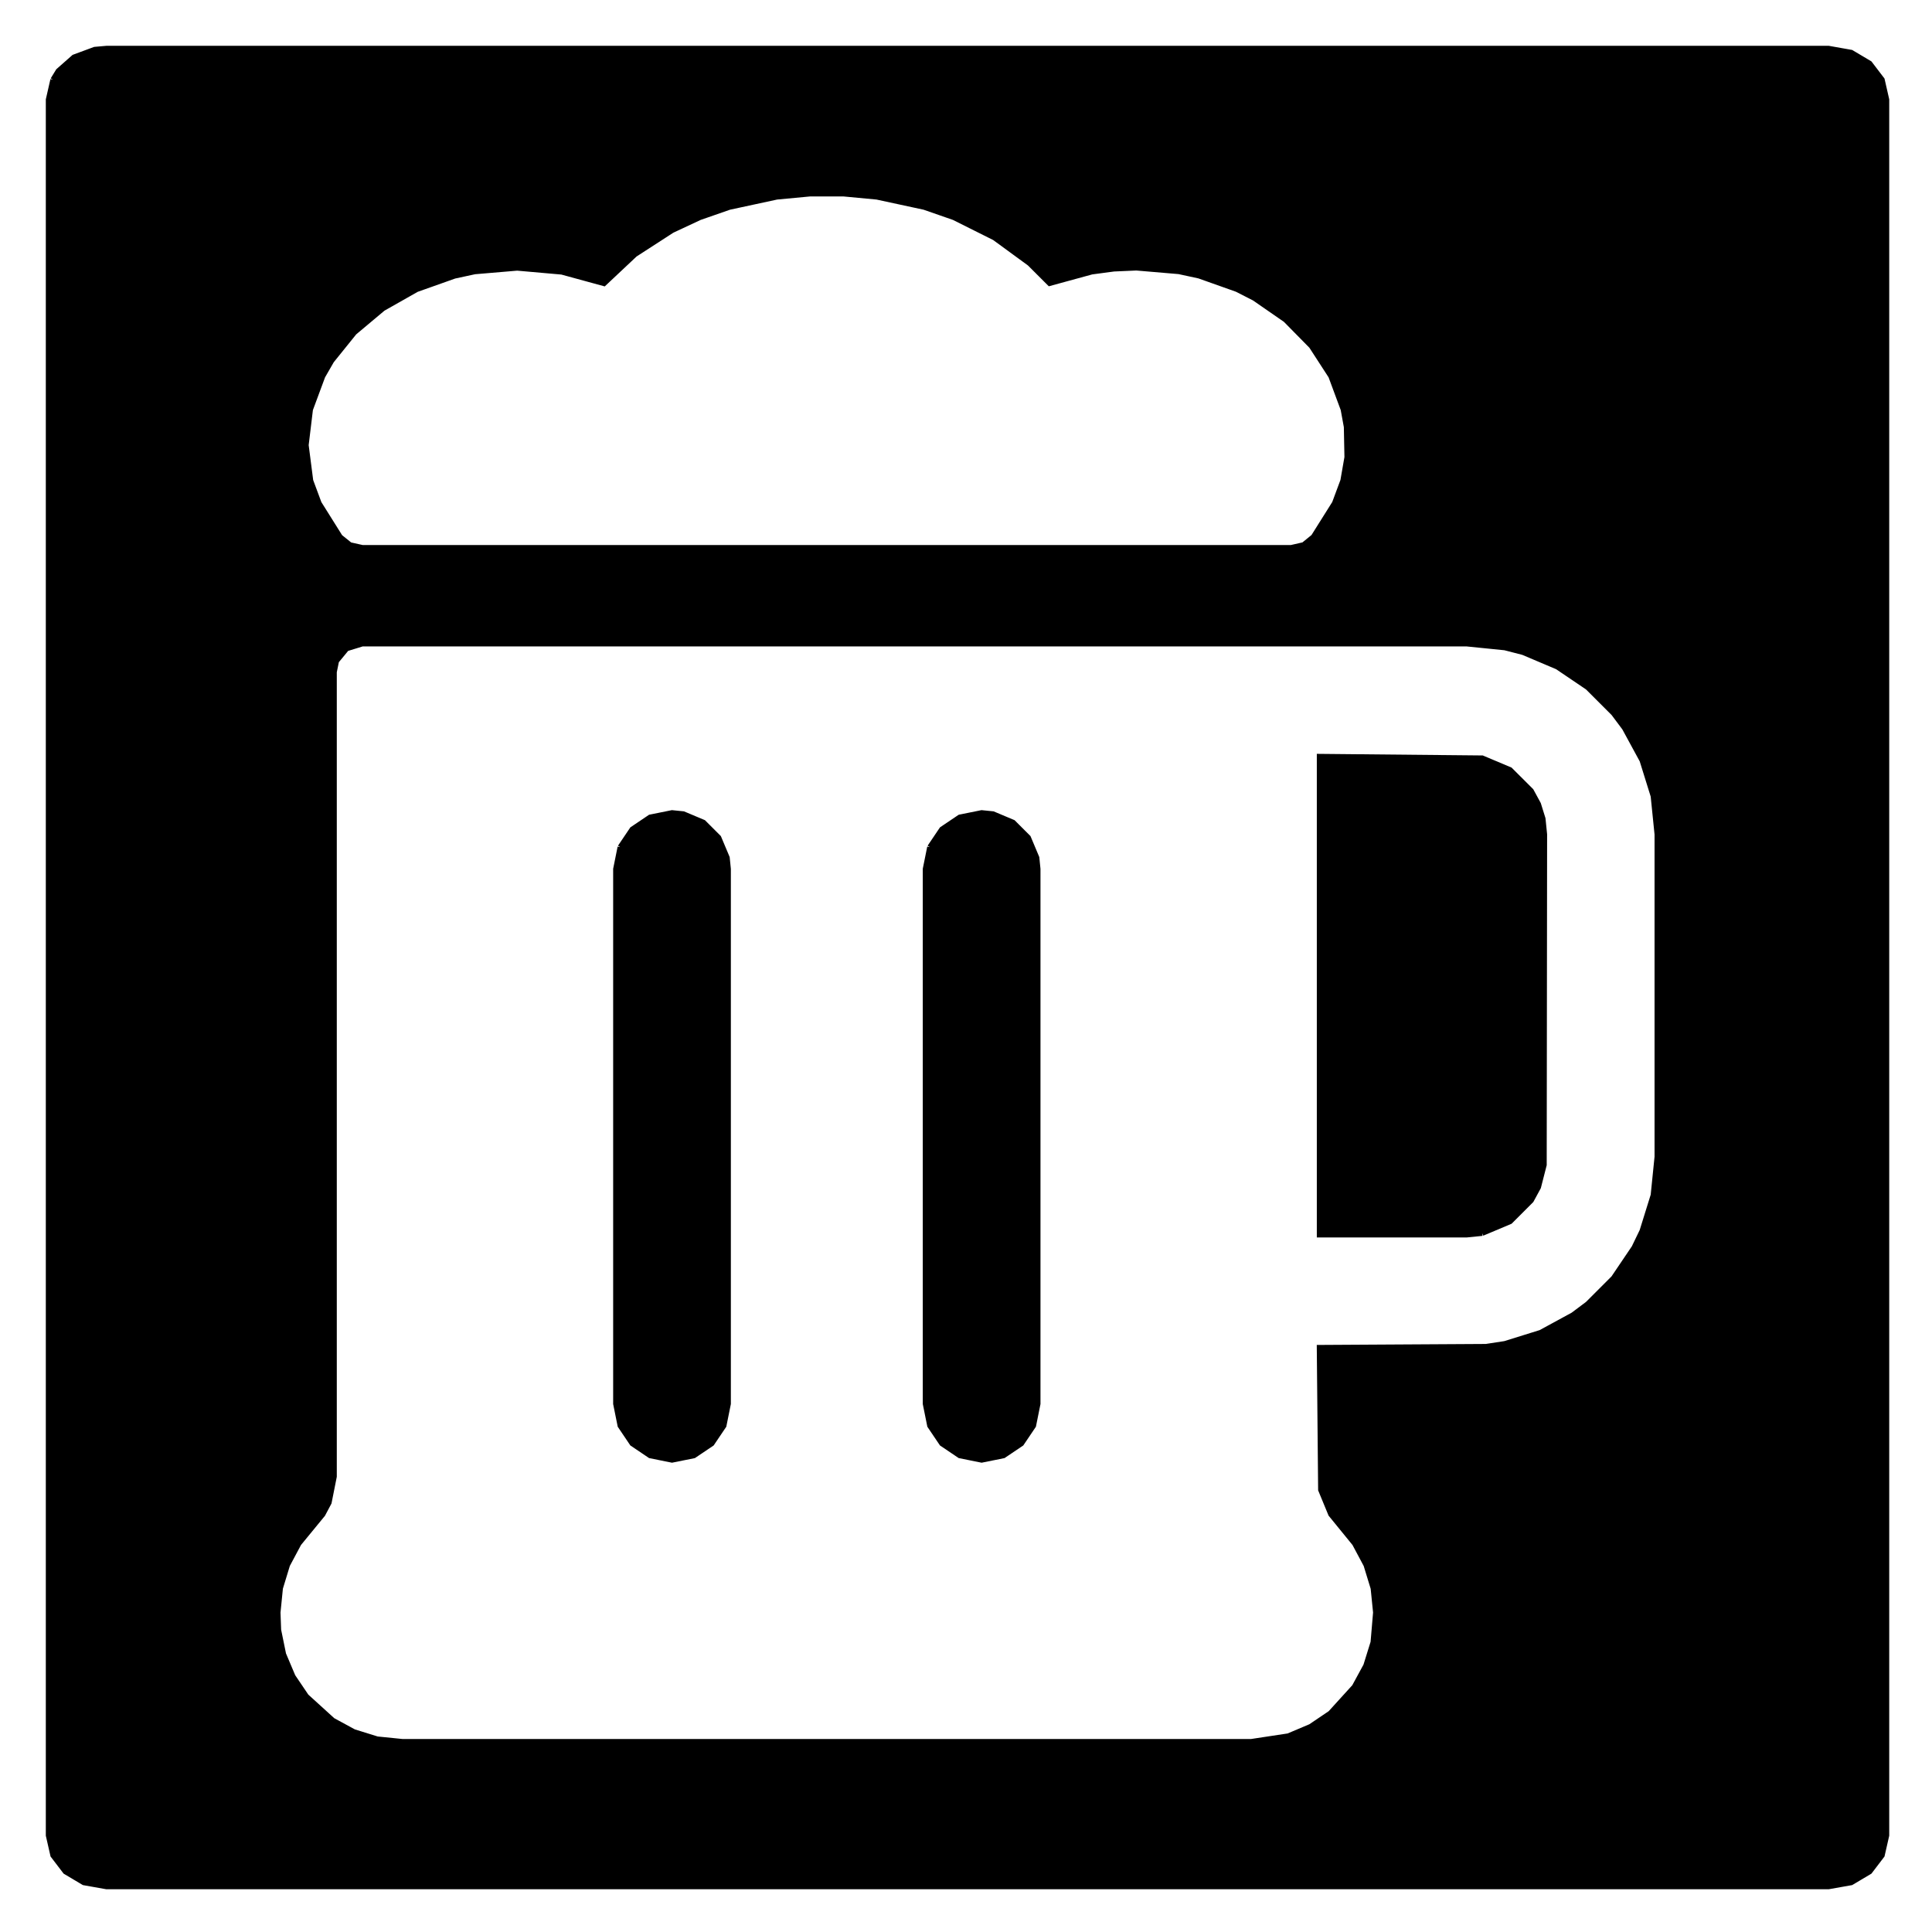 <?xml version="1.0" encoding="UTF-8" standalone="no"?>
<svg
   width="100mm"
   height="100mm"
   version="1.1"
   viewBox="0 0 100 100"
   id="svg1"
   sodipodi:docname="noun-beer-mug-7878254-embossed-borders.svg"
   inkscape:version="1.4 (86a8ad7, 2024-10-11)"
   xmlns:inkscape="http://www.inkscape.org/namespaces/inkscape"
   xmlns:sodipodi="http://sodipodi.sourceforge.net/DTD/sodipodi-0.dtd"
   xmlns="http://www.w3.org/2000/svg"
   xmlns:svg="http://www.w3.org/2000/svg"
   xmlns:inkstitch="http://inkstitch.org/namespace">
  <sodipodi:namedview
     id="namedview1"
     pagecolor="#ffffff"
     bordercolor="#000000"
     borderopacity="0.25"
     inkscape:showpageshadow="2"
     inkscape:pageopacity="0.0"
     inkscape:pagecheckerboard="0"
     inkscape:deskcolor="#d1d1d1"
     inkscape:document-units="mm"
     inkscape:zoom="3.3787292"
     inkscape:cx="188.97638"
     inkscape:cy="188.97638"
     inkscape:window-width="2601"
     inkscape:window-height="1620"
     inkscape:window-x="251"
     inkscape:window-y="172"
     inkscape:window-maximized="0"
     inkscape:current-layer="svg1" />
  <defs
     id="defs1" />
  <path
     d="M 121.125 165.456 L 120.262 169.736 L 120.262 274.191 L 121.125 278.472 L 123.481 281.967 L 126.975 284.322 L 131.256 285.186 L 135.537 284.322 L 139.032 281.967 L 141.388 278.472 L 142.252 274.191 L 142.252 169.736 L 142.029 167.52 L 140.374 163.588 L 137.405 160.619 L 133.472 158.965 L 131.256 158.742 L 126.975 159.606 L 123.481 161.961 L 121.125 165.456"
     inkscape:label="Knockdown 7813"
     transform="scale(0.265, 0.265)"
     inkstitch:row_spacing_mm="0.8"
     inkstitch:fill_underlay_angle="-45"
     inkstitch:fill_underlay_max_stitch_length_mm="2.4"
     inkstitch:fill_underlay_row_spacing_mm="0.8"
     inkstitch:underlay_underpath="False"
     inkstitch:underpath="False"
     inkstitch:staggers="1"
     style="fill:black;stroke:none"
     id="path4"
     inkstitch:max_stitch_length_mm="2.4"
     inkstitch:angle="45" />
  <path
     d="M 121.125 165.456 L 120.262 169.736 L 120.262 274.191 L 121.125 278.472 L 123.481 281.967 L 126.975 284.322 L 131.256 285.186 L 135.537 284.322 L 139.032 281.967 L 141.388 278.472 L 142.252 274.191 L 142.252 169.736 L 142.029 167.52 L 140.374 163.588 L 137.405 160.619 L 133.472 158.965 L 131.256 158.742 L 126.975 159.606 L 123.481 161.961 L 121.125 165.456"
     inkscape:label="Border 7813"
     transform="scale(0.265, 0.265)"
     inkstitch:row_spacing_mm="1.8"
     inkstitch:fill_underlay_angle="60 -60"
     inkstitch:fill_underlay_max_stitch_length_mm="2"
     inkstitch:fill_underlay_row_spacing_mm="1.8"
     inkstitch:underlay_underpath="False"
     inkstitch:underpath="False"
     inkstitch:staggers="2"
     style="fill:none;stroke:#000000"
     id="path11"
     inkstitch:max_stitch_length_mm="2.0"
     inkstitch:satin_column="False"
     inkstitch:running_stitch_length_mm="3"
     inkstitch:trim_after="True"
     inkstitch:repeats="1"
     inkstitch:bean_stitch_repeats="1" />
  <path
     d="M 181.6 165.456 L 180.736 169.736 L 180.736 274.191 L 181.6 278.472 L 183.956 281.967 L 187.451 284.322 L 191.732 285.186 L 196.013 284.322 L 199.508 281.967 L 201.863 278.472 L 202.727 274.191 L 202.727 169.736 L 202.503 167.52 L 200.85 163.588 L 197.881 160.619 L 193.949 158.965 L 191.732 158.742 L 187.451 159.606 L 183.956 161.961 L 181.6 165.456"
     inkscape:label="Knockdown 2647"
     transform="scale(0.265, 0.265)"
     inkstitch:row_spacing_mm="0.8"
     inkstitch:fill_underlay_angle="-45"
     inkstitch:fill_underlay_max_stitch_length_mm="2.4"
     inkstitch:fill_underlay_row_spacing_mm="0.8"
     inkstitch:underlay_underpath="False"
     inkstitch:underpath="False"
     inkstitch:staggers="1"
     style="fill:black;stroke:none"
     id="path5"
     inkstitch:max_stitch_length_mm="2.4"
     inkstitch:angle="45" />
  <path
     d="M 181.6 165.456 L 180.736 169.736 L 180.736 274.191 L 181.6 278.472 L 183.956 281.967 L 187.451 284.322 L 191.732 285.186 L 196.013 284.322 L 199.508 281.967 L 201.863 278.472 L 202.727 274.191 L 202.727 169.736 L 202.503 167.52 L 200.85 163.588 L 197.881 160.619 L 193.949 158.965 L 191.732 158.742 L 187.451 159.606 L 183.956 161.961 L 181.6 165.456"
     inkscape:label="Border 2647"
     transform="scale(0.265, 0.265)"
     inkstitch:row_spacing_mm="1.8"
     inkstitch:fill_underlay_angle="60 -60"
     inkstitch:fill_underlay_max_stitch_length_mm="2"
     inkstitch:fill_underlay_row_spacing_mm="1.8"
     inkstitch:underlay_underpath="False"
     inkstitch:underpath="False"
     inkstitch:staggers="2"
     style="fill:none;stroke:#000000"
     id="path12"
     inkstitch:max_stitch_length_mm="2.0"
     inkstitch:satin_column="False"
     inkstitch:running_stitch_length_mm="3"
     inkstitch:trim_after="True"
     inkstitch:repeats="1"
     inkstitch:bean_stitch_repeats="1" />
  <path
     d="M 289.522 240.891 L 294.968 238.593 L 299.081 234.475 L 300.485 231.889 L 301.603 227.525 L 301.682 162.975 L 301.371 159.905 L 300.481 157.047 L 299.074 154.46 L 294.956 150.347 L 289.515 148.055 L 257.701 147.746 L 257.701 241.201 L 286.453 241.201 L 289.522 240.891"
     inkscape:label="Knockdown 3520"
     transform="scale(0.265, 0.265)"
     inkstitch:row_spacing_mm="0.8"
     inkstitch:fill_underlay_angle="-45"
     inkstitch:fill_underlay_max_stitch_length_mm="2.4"
     inkstitch:fill_underlay_row_spacing_mm="0.8"
     inkstitch:underlay_underpath="False"
     inkstitch:underpath="False"
     inkstitch:staggers="1"
     style="fill:black;stroke:none"
     id="path6"
     inkstitch:max_stitch_length_mm="2.4"
     inkstitch:angle="45" />
  <path
     d="M 289.522 240.891 L 294.968 238.593 L 299.081 234.475 L 300.485 231.889 L 301.603 227.525 L 301.682 162.975 L 301.371 159.905 L 300.481 157.047 L 299.074 154.46 L 294.956 150.347 L 289.515 148.055 L 257.701 147.746 L 257.701 241.201 L 286.453 241.201 L 289.522 240.891"
     inkscape:label="Border 3520"
     transform="scale(0.265, 0.265)"
     inkstitch:row_spacing_mm="1.8"
     inkstitch:fill_underlay_angle="60 -60"
     inkstitch:fill_underlay_max_stitch_length_mm="2"
     inkstitch:fill_underlay_row_spacing_mm="1.8"
     inkstitch:underlay_underpath="False"
     inkstitch:underpath="False"
     inkstitch:staggers="2"
     style="fill:none;stroke:#000000"
     id="path13"
     inkstitch:max_stitch_length_mm="2.0"
     inkstitch:satin_column="False"
     inkstitch:running_stitch_length_mm="3"
     inkstitch:trim_after="True"
     inkstitch:repeats="1"
     inkstitch:bean_stitch_repeats="1" />
  <path
     d="M 10.337 15.555 L 9.449 19.459 L 9.449 358.492 L 10.337 362.396 L 12.763 365.578 L 16.366 367.72 L 20.787 368.504 L 357.166 368.504 L 361.588 367.72 L 365.191 365.578 L 367.616 362.396 L 368.504 358.492 L 368.504 19.459 L 367.616 15.555 L 365.191 12.374 L 361.588 10.233 L 357.166 9.449 L 20.787 9.449 L 18.496 9.652 L 14.439 11.154 L 11.38 13.855 L 10.337 15.555M 304.164 130.258 L 310.099 134.271 L 315.149 139.32 L 317.295 142.187 L 320.732 148.508 L 322.906 155.488 L 323.666 162.975 L 323.666 225.947 L 322.908 233.443 L 320.734 240.429 L 319.164 243.684 L 315.151 249.624 L 310.102 254.676 L 307.235 256.822 L 300.914 260.261 L 293.934 262.435 L 290.245 263.001 L 257.695 263.193 L 257.957 290.992 L 259.933 295.777 L 264.584 301.484 L 266.82 305.674 L 268.211 310.215 L 268.689 314.951 L 268.196 320.773 L 266.78 325.327 L 264.539 329.449 L 259.849 334.61 L 255.979 337.225 L 251.629 339.065 L 244.418 340.158 L 78.559 340.158 L 73.672 339.664 L 69.119 338.248 L 64.996 336.008 L 59.836 331.318 L 57.22 327.448 L 55.38 323.097 L 54.413 318.365 L 54.287 314.951 L 54.762 310.203 L 56.146 305.664 L 58.38 301.48 L 63.056 295.781 L 64.272 293.49 L 65.283 288.398 L 65.283 131.254 L 65.717 129.119 L 67.712 126.698 L 70.779 125.756 L 286.445 125.756 L 293.932 126.514 L 297.495 127.433 L 304.164 130.258M 180.526 40.475 L 186.307 42.485 L 194.242 46.45 L 201.112 51.472 L 205 55.359 L 213.243 53.105 L 217.56 52.53 L 221.961 52.336 L 230.259 53.041 L 234.207 53.895 L 241.597 56.519 L 244.997 58.255 L 251.102 62.482 L 256.141 67.603 L 259.948 73.476 L 262.354 79.961 L 262.98 83.388 L 263.096 89.306 L 262.299 93.879 L 260.663 98.281 L 256.541 104.838 L 254.617 106.402 L 252.197 106.955 L 70.783 106.955 L 68.365 106.415 L 66.439 104.865 L 62.317 98.289 L 60.682 93.887 L 59.787 86.943 L 60.626 79.981 L 63.033 73.493 L 64.771 70.47 L 69.215 64.956 L 74.808 60.267 L 81.383 56.541 L 88.773 53.92 L 92.721 53.067 L 101.02 52.363 L 109.736 53.133 L 117.979 55.387 L 124.027 49.701 L 131.275 45.013 L 136.674 42.488 L 142.455 40.477 L 151.712 38.481 L 158.185 37.872 L 164.796 37.872 L 171.27 38.481 L 180.526 40.475"
     inkscape:label="Knockdown 3245"
     transform="scale(0.265, 0.265)"
     inkstitch:row_spacing_mm="0.8"
     inkstitch:fill_underlay_angle="-45"
     inkstitch:fill_underlay_max_stitch_length_mm="2.4"
     inkstitch:fill_underlay_row_spacing_mm="0.8"
     inkstitch:underlay_underpath="False"
     inkstitch:underpath="False"
     inkstitch:staggers="1"
     style="fill:black;stroke:none"
     id="path7"
     inkstitch:max_stitch_length_mm="2.4"
     inkstitch:angle="45" />
  <path
     d="M 10.337 15.555 L 9.449 19.459 L 9.449 358.492 L 10.337 362.396 L 12.763 365.578 L 16.366 367.72 L 20.787 368.504 L 357.166 368.504 L 361.588 367.72 L 365.191 365.578 L 367.616 362.396 L 368.504 358.492 L 368.504 19.459 L 367.616 15.555 L 365.191 12.374 L 361.588 10.233 L 357.166 9.449 L 20.787 9.449 L 18.496 9.652 L 14.439 11.154 L 11.38 13.855 L 10.337 15.555M 304.164 130.258 L 310.099 134.271 L 315.149 139.32 L 317.295 142.187 L 320.732 148.508 L 322.906 155.488 L 323.666 162.975 L 323.666 225.947 L 322.908 233.443 L 320.734 240.429 L 319.164 243.684 L 315.151 249.624 L 310.102 254.676 L 307.235 256.822 L 300.914 260.261 L 293.934 262.435 L 290.245 263.001 L 257.695 263.193 L 257.957 290.992 L 259.933 295.777 L 264.584 301.484 L 266.82 305.674 L 268.211 310.215 L 268.689 314.951 L 268.196 320.773 L 266.78 325.327 L 264.539 329.449 L 259.849 334.61 L 255.979 337.225 L 251.629 339.065 L 244.418 340.158 L 78.559 340.158 L 73.672 339.664 L 69.119 338.248 L 64.996 336.008 L 59.836 331.318 L 57.22 327.448 L 55.38 323.097 L 54.413 318.365 L 54.287 314.951 L 54.762 310.203 L 56.146 305.664 L 58.38 301.48 L 63.056 295.781 L 64.272 293.49 L 65.283 288.398 L 65.283 131.254 L 65.717 129.119 L 67.712 126.698 L 70.779 125.756 L 286.445 125.756 L 293.932 126.514 L 297.495 127.433 L 304.164 130.258M 180.526 40.475 L 186.307 42.485 L 194.242 46.45 L 201.112 51.472 L 205 55.359 L 213.243 53.105 L 217.56 52.53 L 221.961 52.336 L 230.259 53.041 L 234.207 53.895 L 241.597 56.519 L 244.997 58.255 L 251.102 62.482 L 256.141 67.603 L 259.948 73.476 L 262.354 79.961 L 262.98 83.388 L 263.096 89.306 L 262.299 93.879 L 260.663 98.281 L 256.541 104.838 L 254.617 106.402 L 252.197 106.955 L 70.783 106.955 L 68.365 106.415 L 66.439 104.865 L 62.317 98.289 L 60.682 93.887 L 59.787 86.943 L 60.626 79.981 L 63.033 73.493 L 64.771 70.47 L 69.215 64.956 L 74.808 60.267 L 81.383 56.541 L 88.773 53.92 L 92.721 53.067 L 101.02 52.363 L 109.736 53.133 L 117.979 55.387 L 124.027 49.701 L 131.275 45.013 L 136.674 42.488 L 142.455 40.477 L 151.712 38.481 L 158.185 37.872 L 164.796 37.872 L 171.27 38.481 L 180.526 40.475"
     inkscape:label="Border 3245"
     transform="scale(0.265, 0.265)"
     inkstitch:row_spacing_mm="1.8"
     inkstitch:fill_underlay_angle="60 -60"
     inkstitch:fill_underlay_max_stitch_length_mm="2"
     inkstitch:fill_underlay_row_spacing_mm="1.8"
     inkstitch:underlay_underpath="False"
     inkstitch:underpath="False"
     inkstitch:staggers="2"
     style="fill:none;stroke:#000000"
     id="path14"
     inkstitch:max_stitch_length_mm="2.0"
     inkstitch:satin_column="False"
     inkstitch:running_stitch_length_mm="3"
     inkstitch:trim_after="True"
     inkstitch:repeats="1"
     inkstitch:bean_stitch_repeats="1" />
  <path
     id="rect1"
     style="display:none;fill:#e8d9bb;stroke-width:0.2"
     d="m 5.5,2.5 c -1.662,0 -3,1.181 -3,2.648 V 94.851 c 0,1.467 1.338,2.649 3,2.649 H 94.5 c 1.662,0 3,-1.182 3,-2.649 V 5.149 c 0,-1.467 -1.338,-2.648 -3,-2.648 z M 42.728,10 c 4.691,0 8.981,1.76 11.512,4.647 1.396,-0.524 2.924,-0.8 4.488,-0.8 6.015,0 10.909,4.109 10.909,9.149 0,1.716 -0.546,3.178 -1.76,4.742 -0.276,0.356 -0.698,0.56 -1.149,0.56 H 18.728 c -0.451,0.007 -0.872,-0.204 -1.149,-0.553 h -5.17e-4 c -1.215,-1.571 -1.76,-3.033 -1.76,-4.742 0,-5.047 4.895,-9.149 10.909,-9.149 1.564,0 3.091,0.276 4.487,0.8 2.531,-2.894 6.822,-4.654 11.512,-4.654 z M 18.727,33.273 h 57.062 c 5.425,0 9.847,4.422 9.847,9.847 h 5.16e-4 v 16.662 c 0,5.433 -4.422,9.855 -9.847,9.855 h -7.607 v 6.669 c 0,0.924 0.378,1.833 1.025,2.487 1.193,1.193 1.884,2.851 1.884,4.538 v 0.248 c 0,3.542 -2.88,6.422 -6.422,6.422 H 20.785 c -3.542,0 -6.422,-2.88 -6.422,-6.422 v -0.248 c 0,-1.695 0.684,-3.345 1.884,-4.538 0.655,-0.655 1.026,-1.556 1.026,-2.487 V 34.728 c 0,-0.8 0.654,-1.455 1.454,-1.455 z m 49.456,5.818 V 63.818 h 7.607 c 2.225,0 4.029,-1.811 4.029,-4.029 V 43.12 c 0,-2.225 -1.811,-4.029 -4.029,-4.029 z m -33.455,2.909 c -1.607,0 -2.909,1.302 -2.909,2.909 v 27.637 c 0,1.607 1.302,2.909 2.909,2.909 1.607,0 2.909,-1.302 2.909,-2.909 V 44.909 c 0,-1.607 -1.302,-2.909 -2.909,-2.909 z m 16.001,0 c -1.607,0 -2.909,1.302 -2.909,2.909 v 27.637 c 0,1.607 1.302,2.909 2.909,2.909 1.607,0 2.909,-1.302 2.909,-2.909 V 44.909 c 0,-1.607 -1.302,-2.909 -2.909,-2.909 z"
     sodipodi:insensitive="true" />
</svg>
